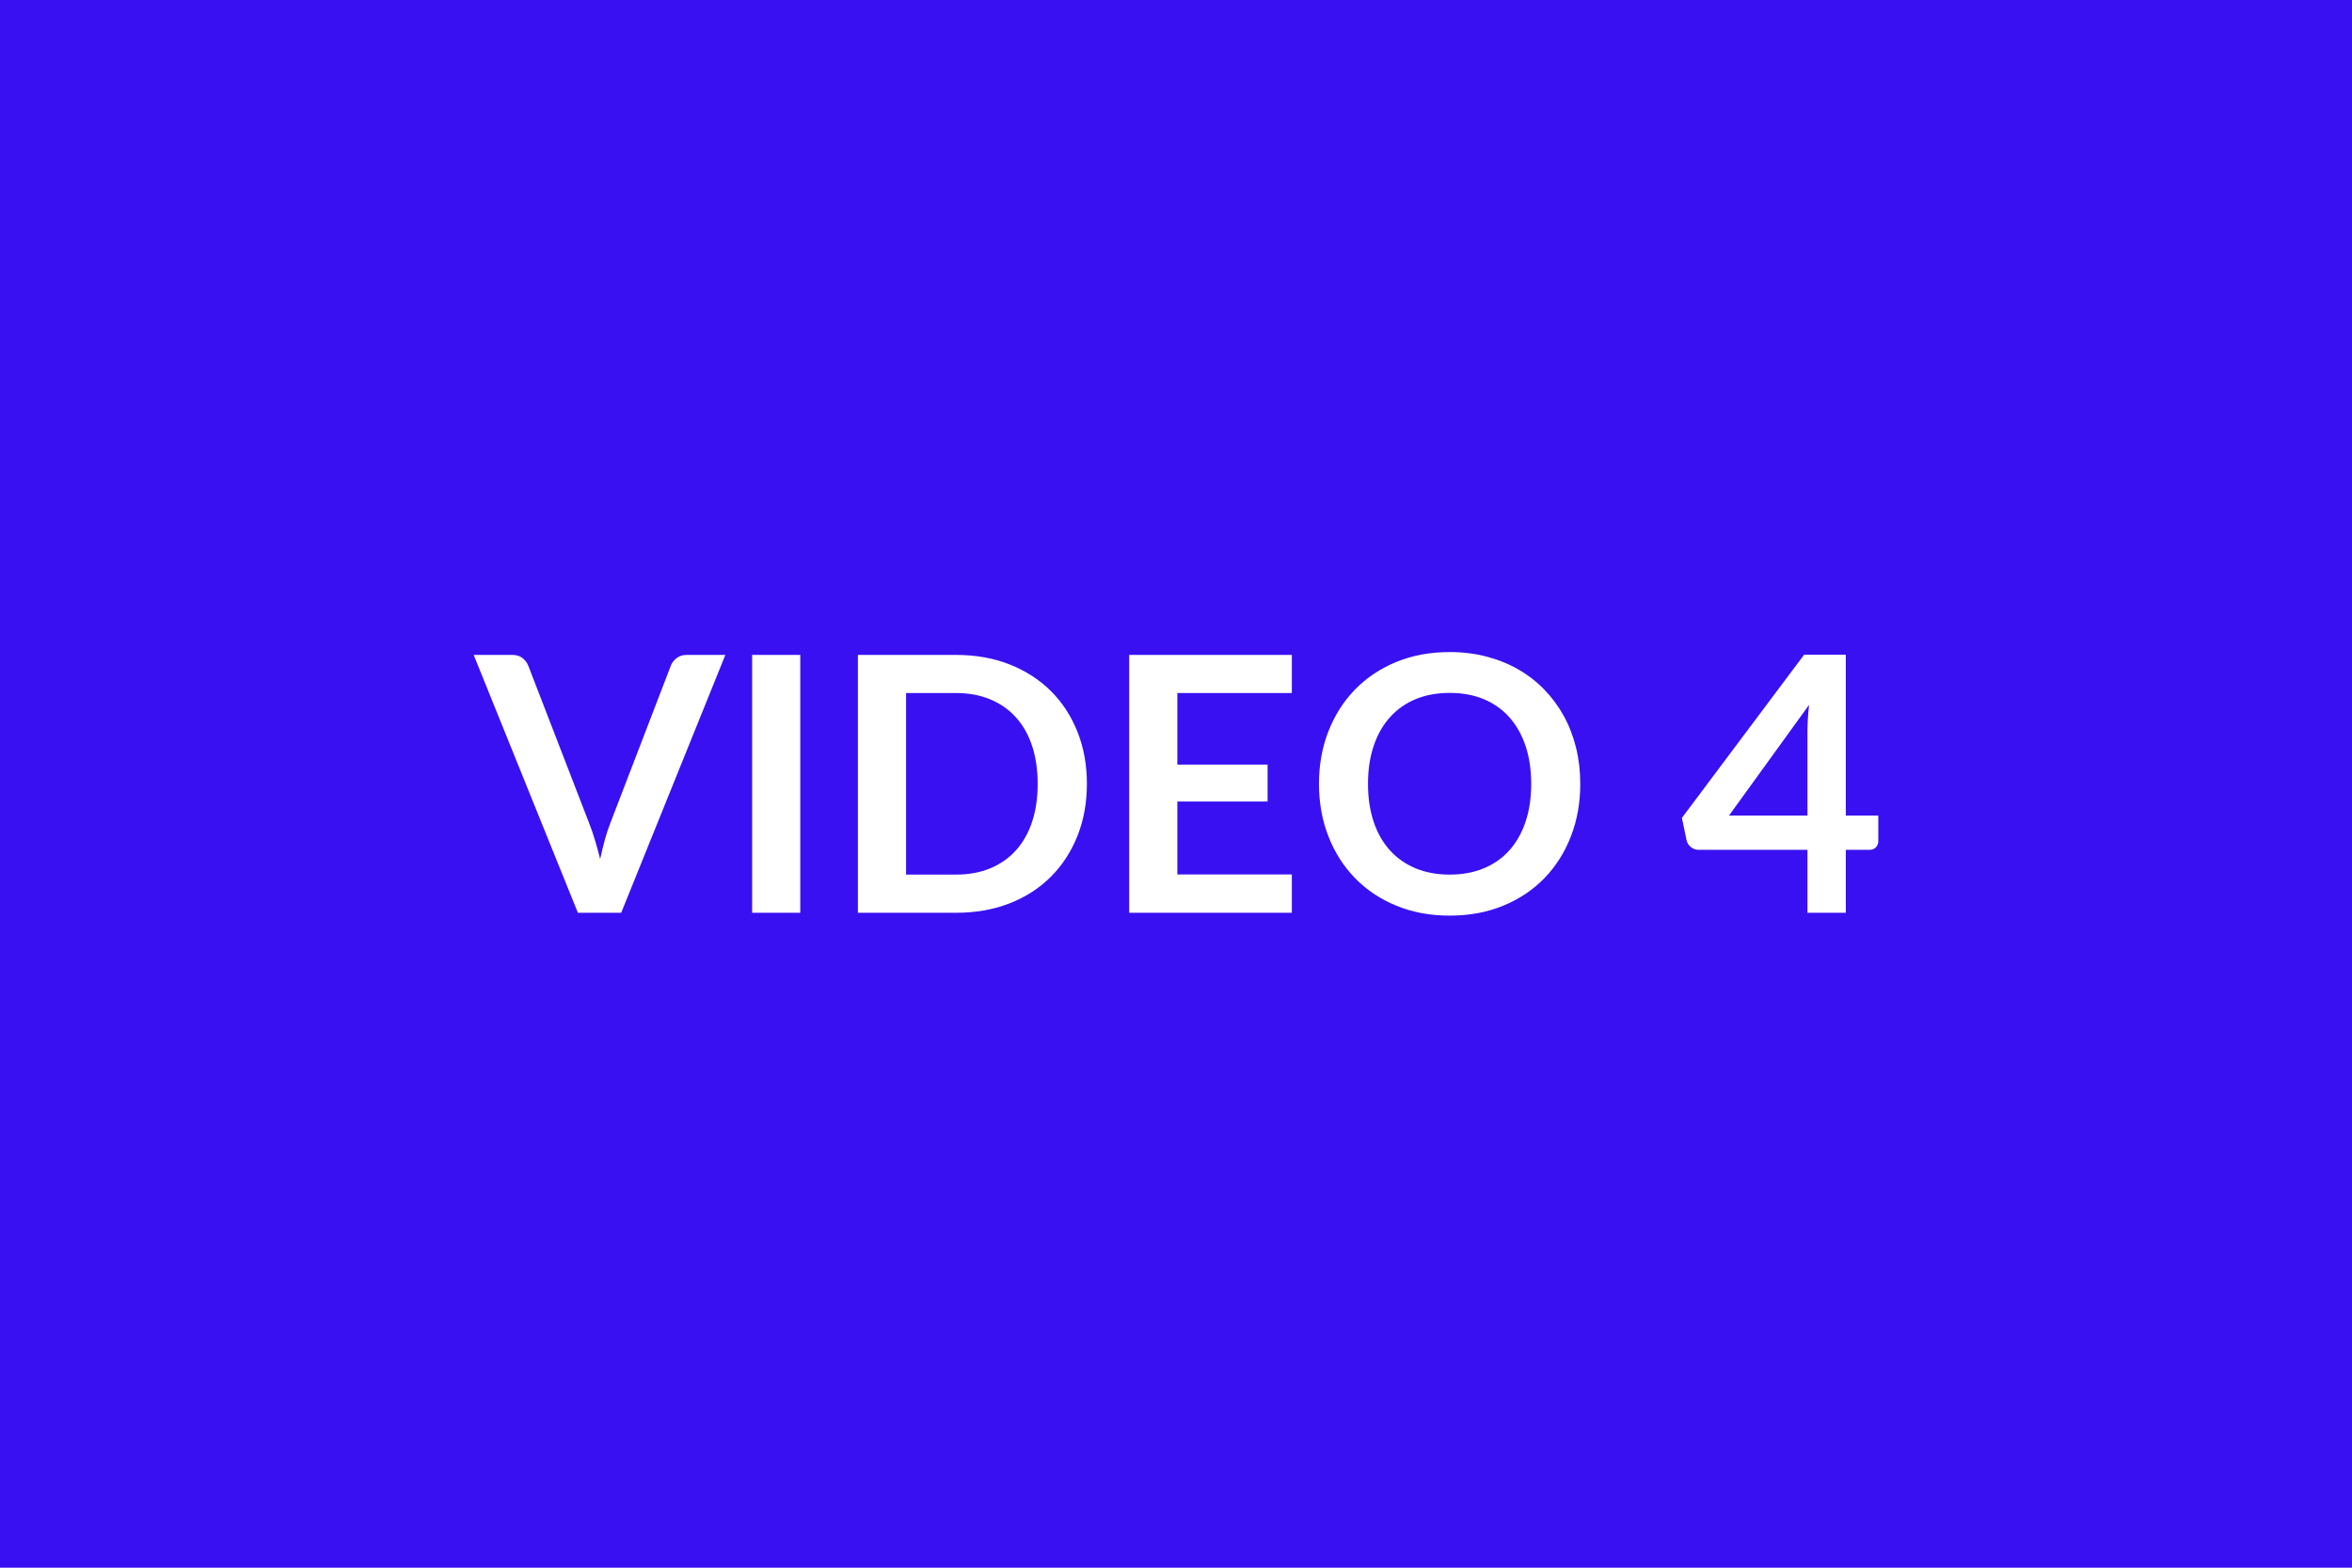 <svg xmlns="http://www.w3.org/2000/svg" width="600" height="400" viewBox="0 0 600 400"><rect width="100%" height="100%" fill="#3910F2"/><path fill="#FFFFFF" d="M175.17 167.105h9.87l-26.57 65.79h-11.05l-26.58-65.79h9.83q1.59 0 2.59.77 1.01.77 1.51 2l15.51 40.13q.78 1.96 1.48 4.3.71 2.35 1.34 4.89.55-2.54 1.19-4.89.63-2.34 1.41-4.3l15.42-40.13q.36-1.04 1.43-1.91 1.07-.86 2.62-.86m28.98 0v65.79h-12.28v-65.79zm73.12 32.89q0 7.24-2.41 13.29t-6.78 10.42-10.51 6.78-13.65 2.41h-25.07v-65.79h25.07q7.51 0 13.65 2.43 6.14 2.44 10.51 6.78 4.37 4.35 6.78 10.4t2.41 13.28m-12.56 0q0-5.41-1.43-9.71t-4.14-7.28-6.55-4.57q-3.85-1.6-8.67-1.6h-12.78v46.32h12.78q4.82 0 8.67-1.59 3.84-1.59 6.55-4.57t4.14-7.28 1.43-9.72m64.84-23.16h-29.21v18.25h23.02v9.42h-23.02v18.61h29.21v9.78h-41.49v-65.79h41.49zm73.58 23.16q0 7.24-2.39 13.4-2.39 6.17-6.76 10.67-4.37 4.51-10.51 7.03-6.14 2.53-13.65 2.53-7.46 0-13.61-2.53-6.14-2.52-10.53-7.03-4.39-4.5-6.8-10.67-2.41-6.16-2.41-13.4 0-7.23 2.41-13.4 2.41-6.16 6.8-10.67 4.39-4.5 10.53-7.03 6.15-2.52 13.61-2.52 5 0 9.42 1.16 4.41 1.16 8.1 3.28 3.68 2.11 6.62 5.14 2.93 3.02 4.98 6.75t3.12 8.1 1.07 9.19m-12.52 0q0-5.41-1.45-9.71-1.46-4.3-4.14-7.3-2.69-3.01-6.53-4.6-3.85-1.59-8.67-1.59t-8.67 1.59q-3.84 1.59-6.55 4.6-2.71 3-4.16 7.3-1.46 4.3-1.46 9.71 0 5.42 1.46 9.72 1.45 4.3 4.16 7.28t6.55 4.57q3.85 1.59 8.67 1.59t8.67-1.59q3.84-1.59 6.53-4.57 2.68-2.98 4.14-7.28 1.45-4.3 1.45-9.72m50.46 8.1h20.02v-21.52q0-3.05.41-6.73zm29.8 0h8.29v6.51q0 .91-.6 1.57-.59.66-1.68.66h-6.01v16.06h-9.78v-16.06h-27.75q-1.14 0-2-.71-.87-.7-1.1-1.75l-1.18-5.69 31.17-41.63h10.64z"/></svg>